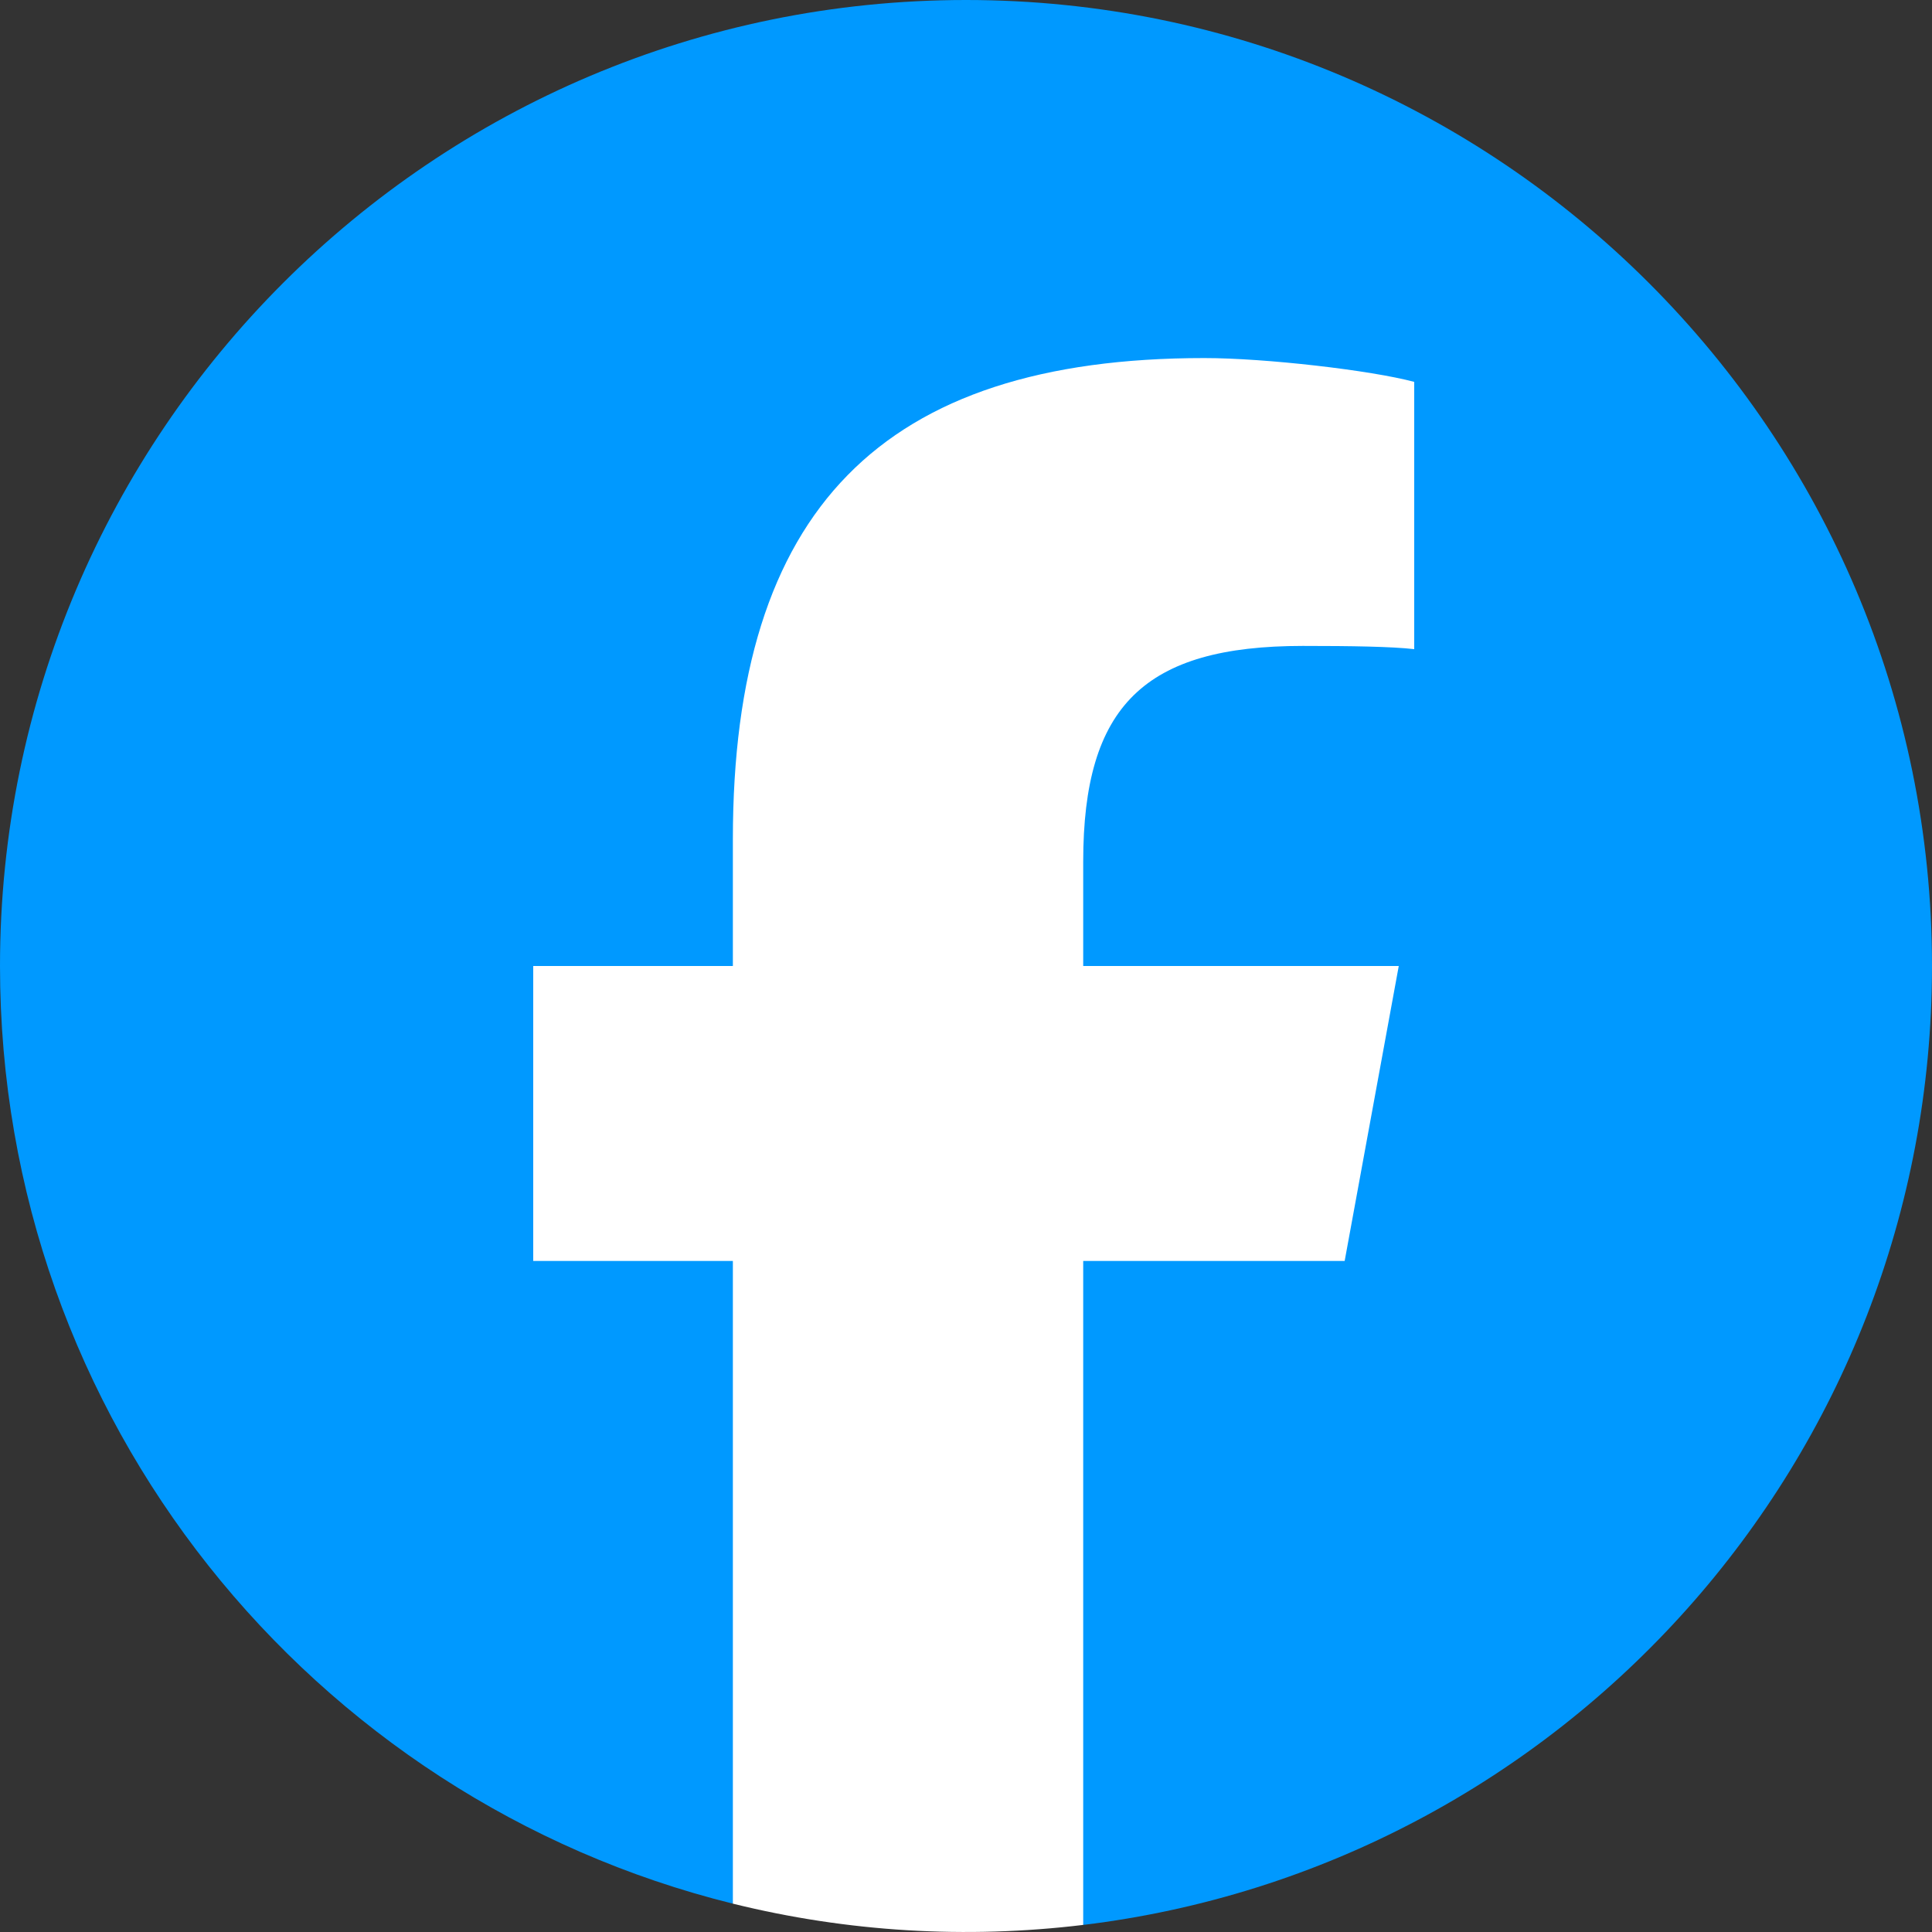 <?xml version="1.0" encoding="UTF-8"?>
<svg xmlns="http://www.w3.org/2000/svg" viewBox="0 0 30 30">
<rect x="0" y="0" width="30" height="30" fill="#333333" stroke="none"/>
<path d="M16.82,29.89c7.43-.9,13.18-7.22,13.18-14.89C30,6.72,23.28,0,15,0S0,6.72,0,15c0,7.04,4.84,12.94,11.38,14.56l.29-1.23h4.58l.57,1.56Z" style="fill:#0099ff;"/>
<path d="M11.38,29.56v-9.98h-3.1v-4.58h3.1v-1.97c0-5.11,2.31-7.47,7.32-7.47.95,0,2.59.19,3.26.37v4.15c-.35-.04-.97-.05-1.73-.05-2.46,0-3.41.93-3.41,3.35v1.62h4.9l-.84,4.58h-4.06v10.31c-1.82.22-3.66.11-5.44-.33h0Z" style="fill:#fff;"/>
</svg>